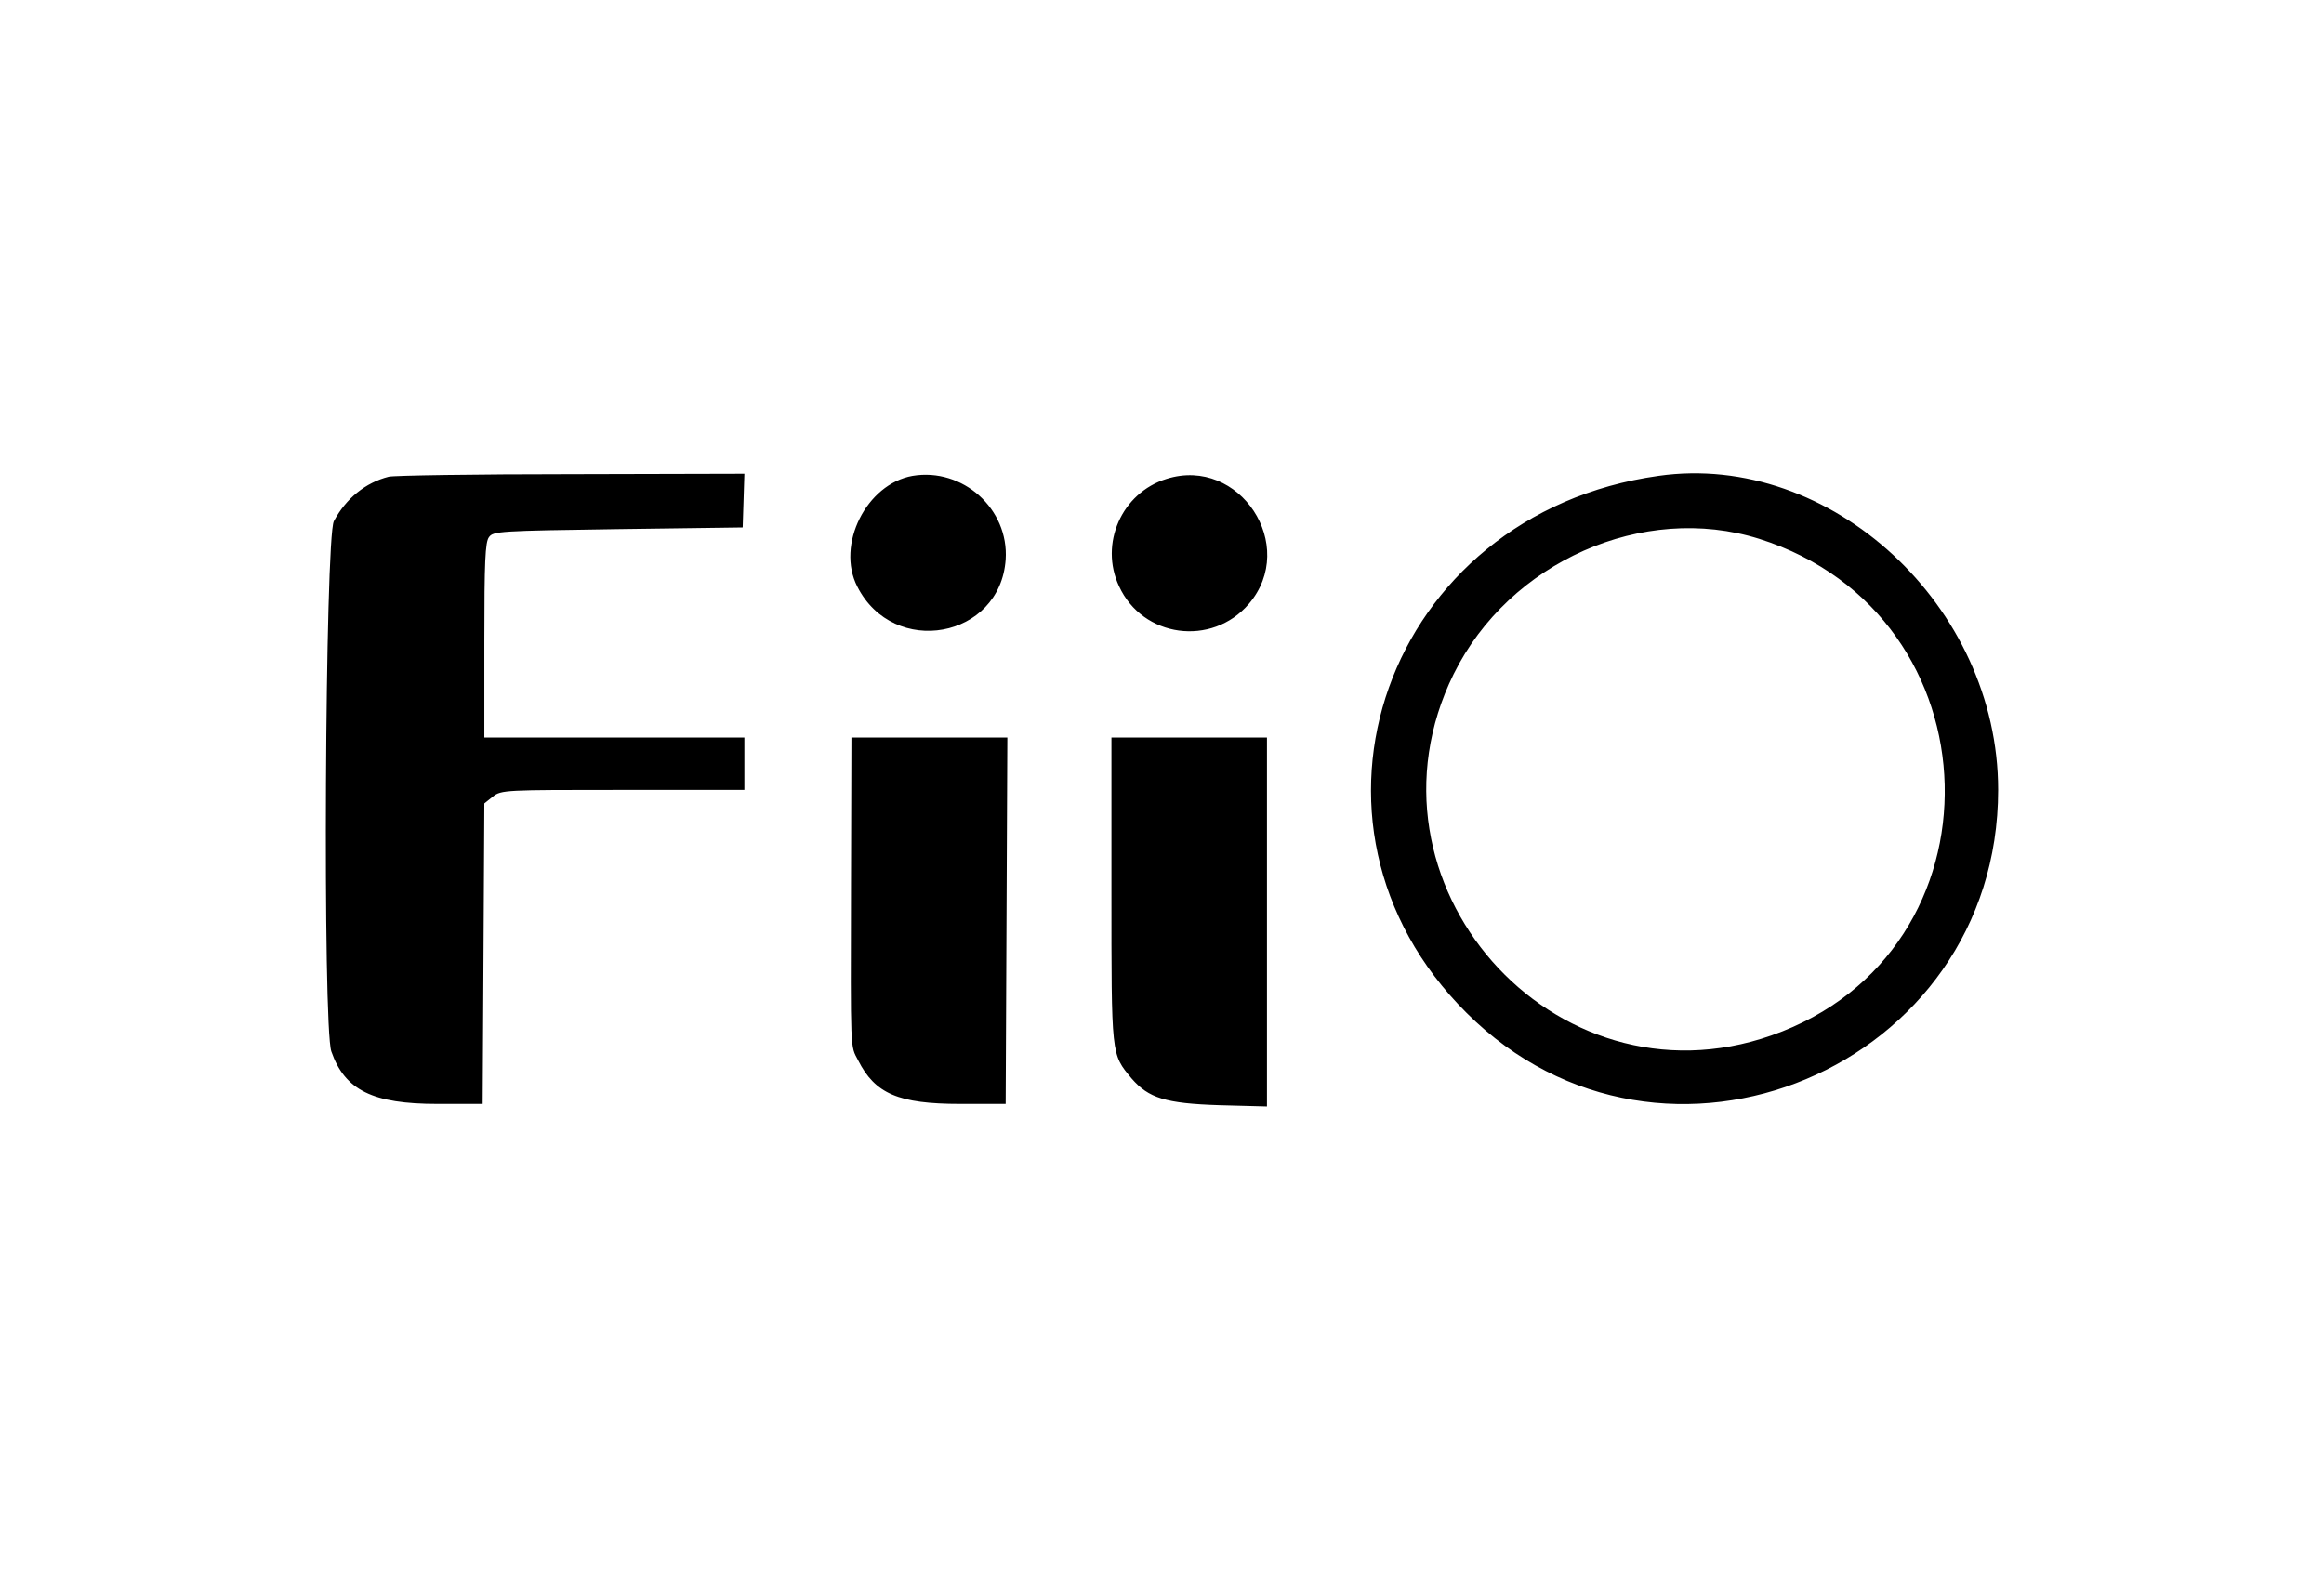 <svg width="378" height="257" viewBox="0 0 378 257" fill="none" xmlns="http://www.w3.org/2000/svg">
<path d="M63.218 77.555C59.448 78.517 56.295 81.061 54.307 84.774C52.867 87.456 52.456 167.074 53.896 171.062C56.089 177.387 60.682 179.587 71.101 179.587H78.504L78.641 155.179L78.778 130.703L80.149 129.602C81.52 128.502 82.137 128.502 101.33 128.502H121.072V124.24V119.977H99.891H78.778V104.232C78.778 91.375 78.915 88.212 79.532 87.387C80.218 86.424 81.246 86.356 100.508 86.08L120.798 85.805L120.935 81.474L121.072 77.073L92.968 77.142C77.476 77.142 64.041 77.349 63.218 77.555ZM148.422 77.417C140.951 78.724 135.947 88.624 139.443 95.431C145.338 107.051 162.68 103.888 163.571 91.031C164.12 82.78 156.579 76.042 148.422 77.417ZM189.756 77.899C182.422 80.168 178.789 88.487 182.01 95.362C185.849 103.751 197.091 105.263 203.123 98.25C211.212 88.762 201.615 74.186 189.756 77.899ZM269.751 77.417C225.469 83.605 207.51 133.934 238.562 164.805C270.505 196.639 325 173.743 325 128.502C325 98.594 297.787 73.43 269.751 77.417ZM286.134 87.662C325.343 100.038 326.714 154.973 288.122 168.449C252.614 180.894 219.78 143.491 236.437 109.663C245.485 91.375 267.283 81.749 286.134 87.662ZM138.414 143.972C138.346 171.543 138.277 170.031 139.58 172.506C142.322 177.937 146.16 179.587 156.168 179.587H163.571L163.708 149.816L163.845 119.977H151.164H138.483L138.414 143.972ZM180.777 144.797C180.777 172.024 180.708 171.406 184.067 175.462C186.809 178.625 189.551 179.519 198.325 179.794L206.071 180V150.023V119.977H193.458H180.777V144.797Z" fill="black"/>
</svg>
